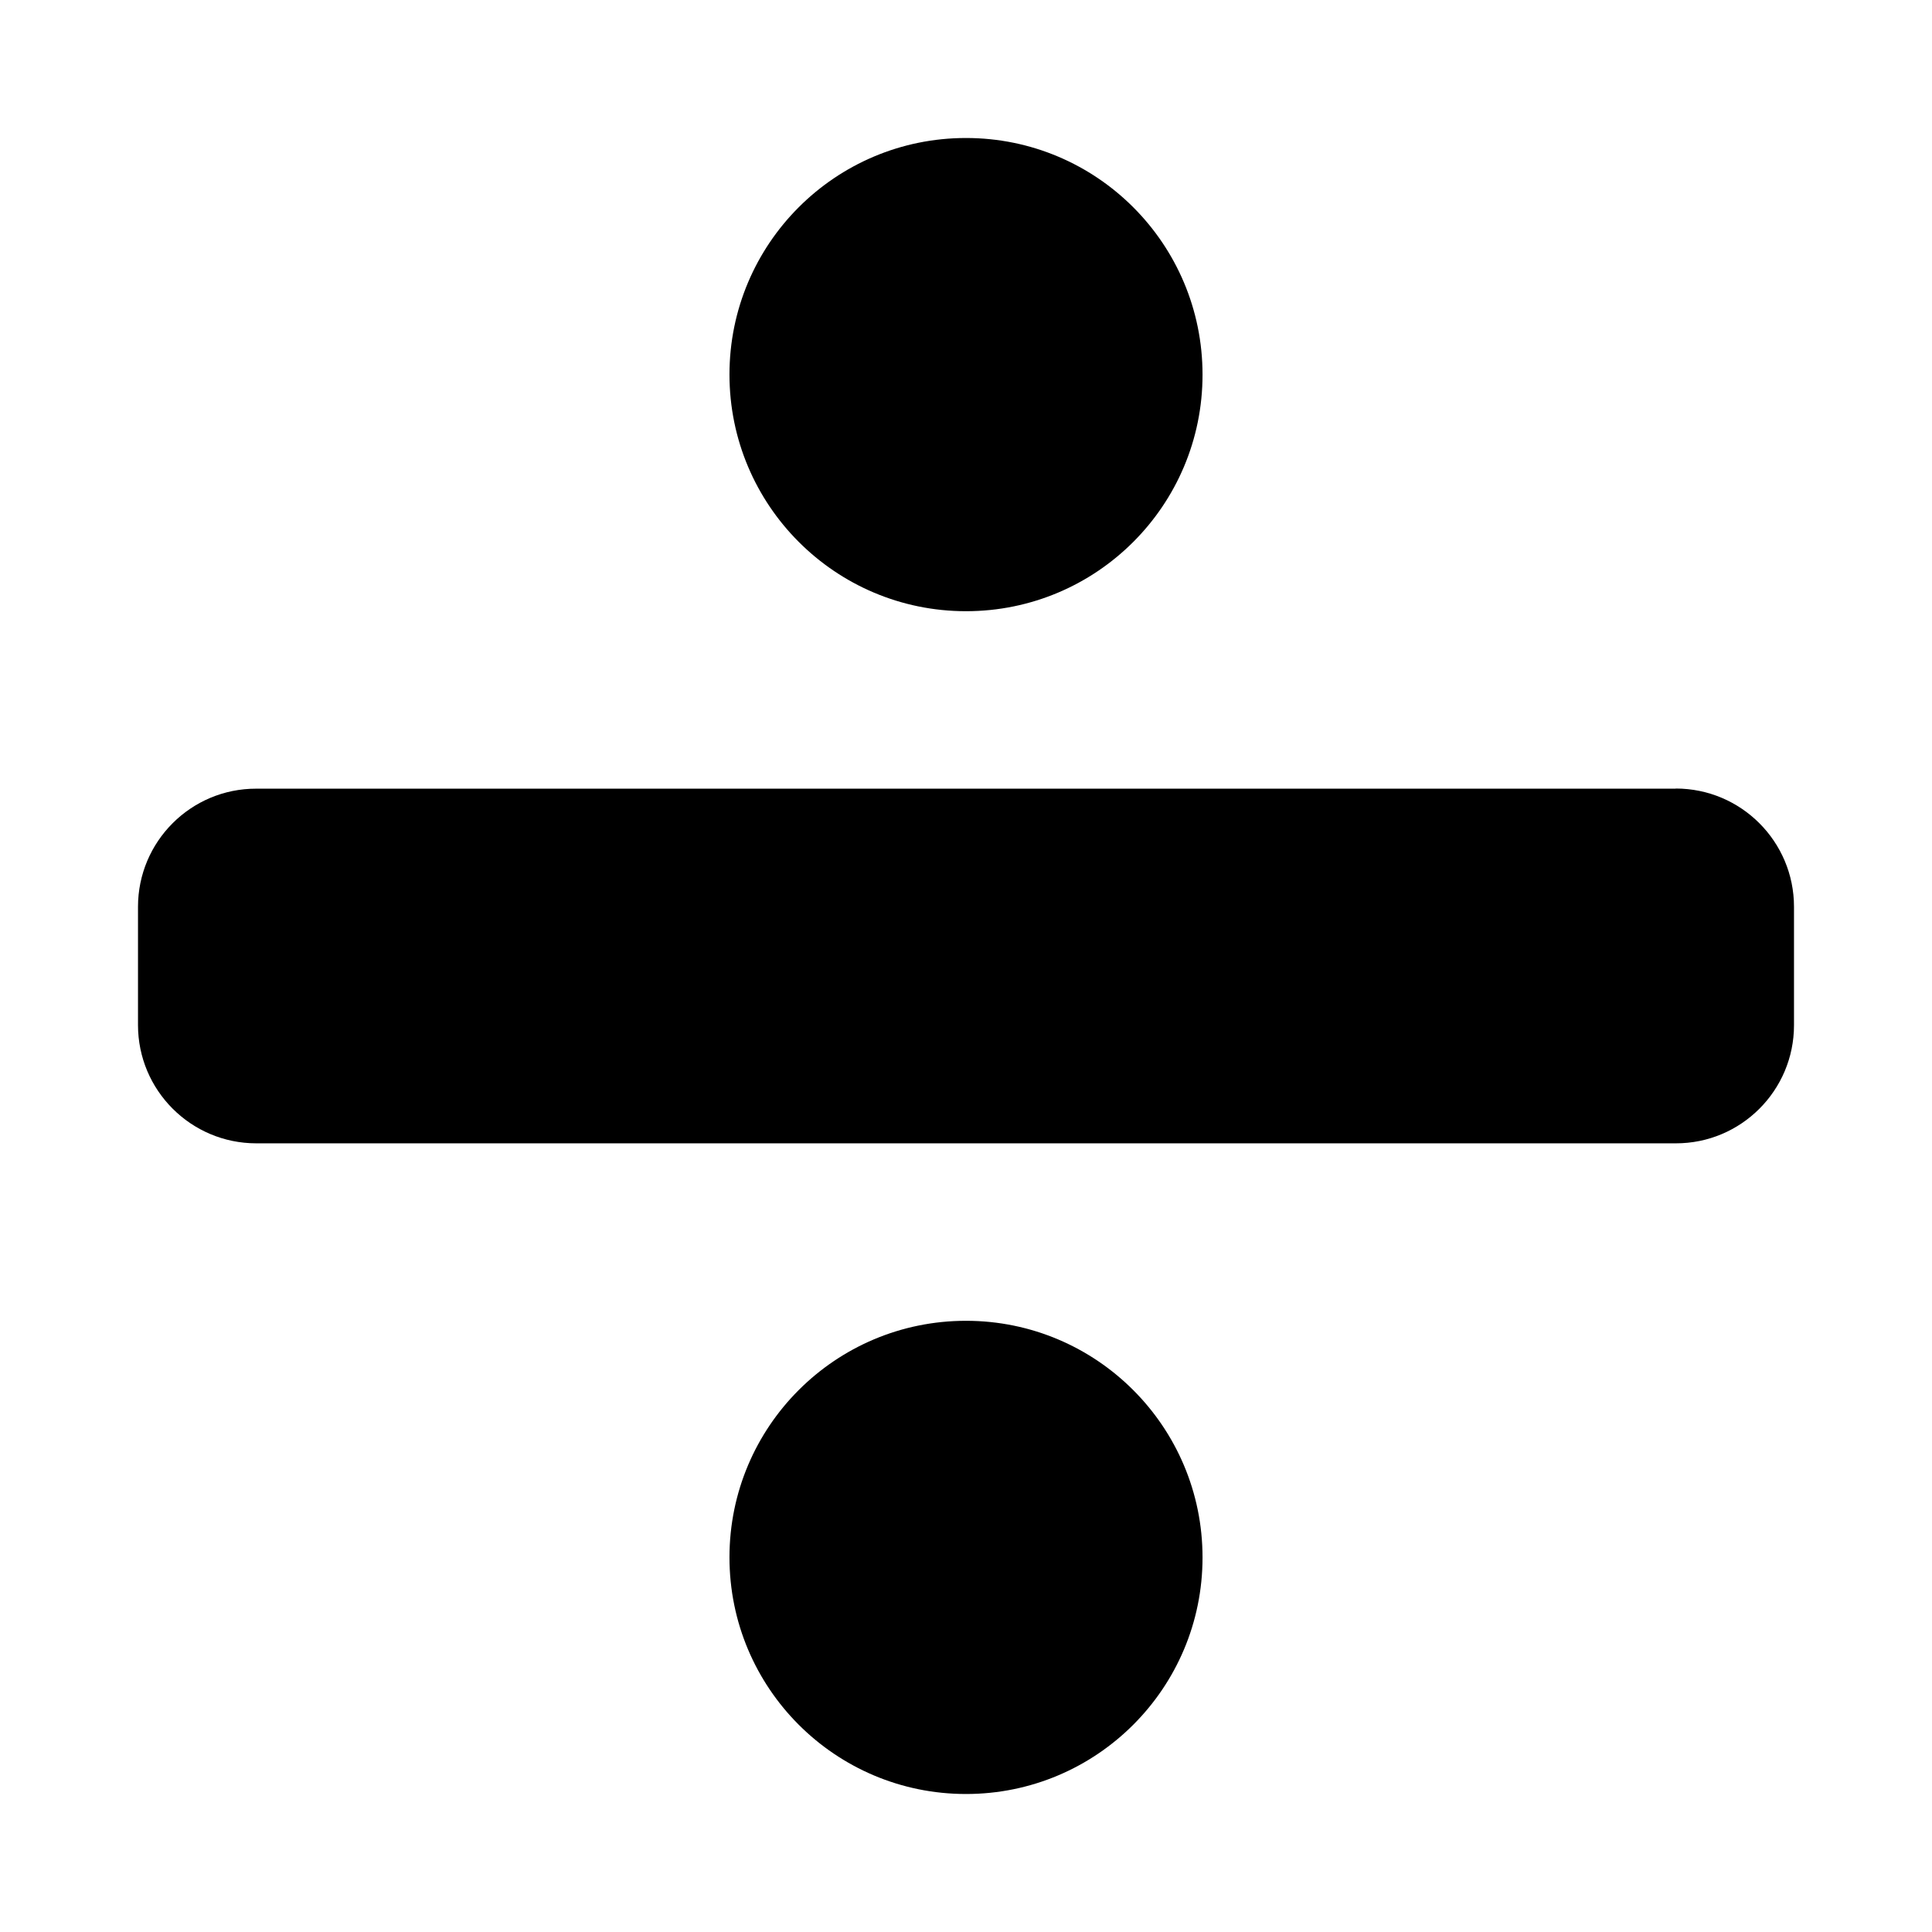 <?xml version="1.0" encoding="utf-8"?><!-- Uploaded to: SVG Repo, www.svgrepo.com, Generator: SVG Repo Mixer Tools -->
<svg fill="#000000" width="800px" height="800px" viewBox="0 0 14 14" role="img" focusable="false" aria-hidden="true" xmlns="http://www.w3.org/2000/svg"><path d="m 7,9.571 c -0.947,0 -1.714,0.767 -1.714,1.714 C 5.286,12.233 6.053,13 7,13 7.947,13 8.714,12.233 8.714,11.286 8.714,10.339 7.947,9.571 7,9.571 Z M 7,4.429 c 0.947,0 1.714,-0.767 1.714,-1.714 C 8.714,1.767 7.947,1 7,1 6.053,1 5.286,1.767 5.286,2.714 5.286,3.661 6.053,4.429 7,4.429 Z m 5.143,1.286 -10.286,0 C 1.384,5.714 1,6.098 1,6.571 l 0,0.857 c 0,0.473 0.384,0.857 0.857,0.857 l 10.286,0 C 12.616,8.286 13,7.902 13,7.429 L 13,6.571 C 13,6.098 12.616,5.714 12.143,5.714 Z"/></svg>